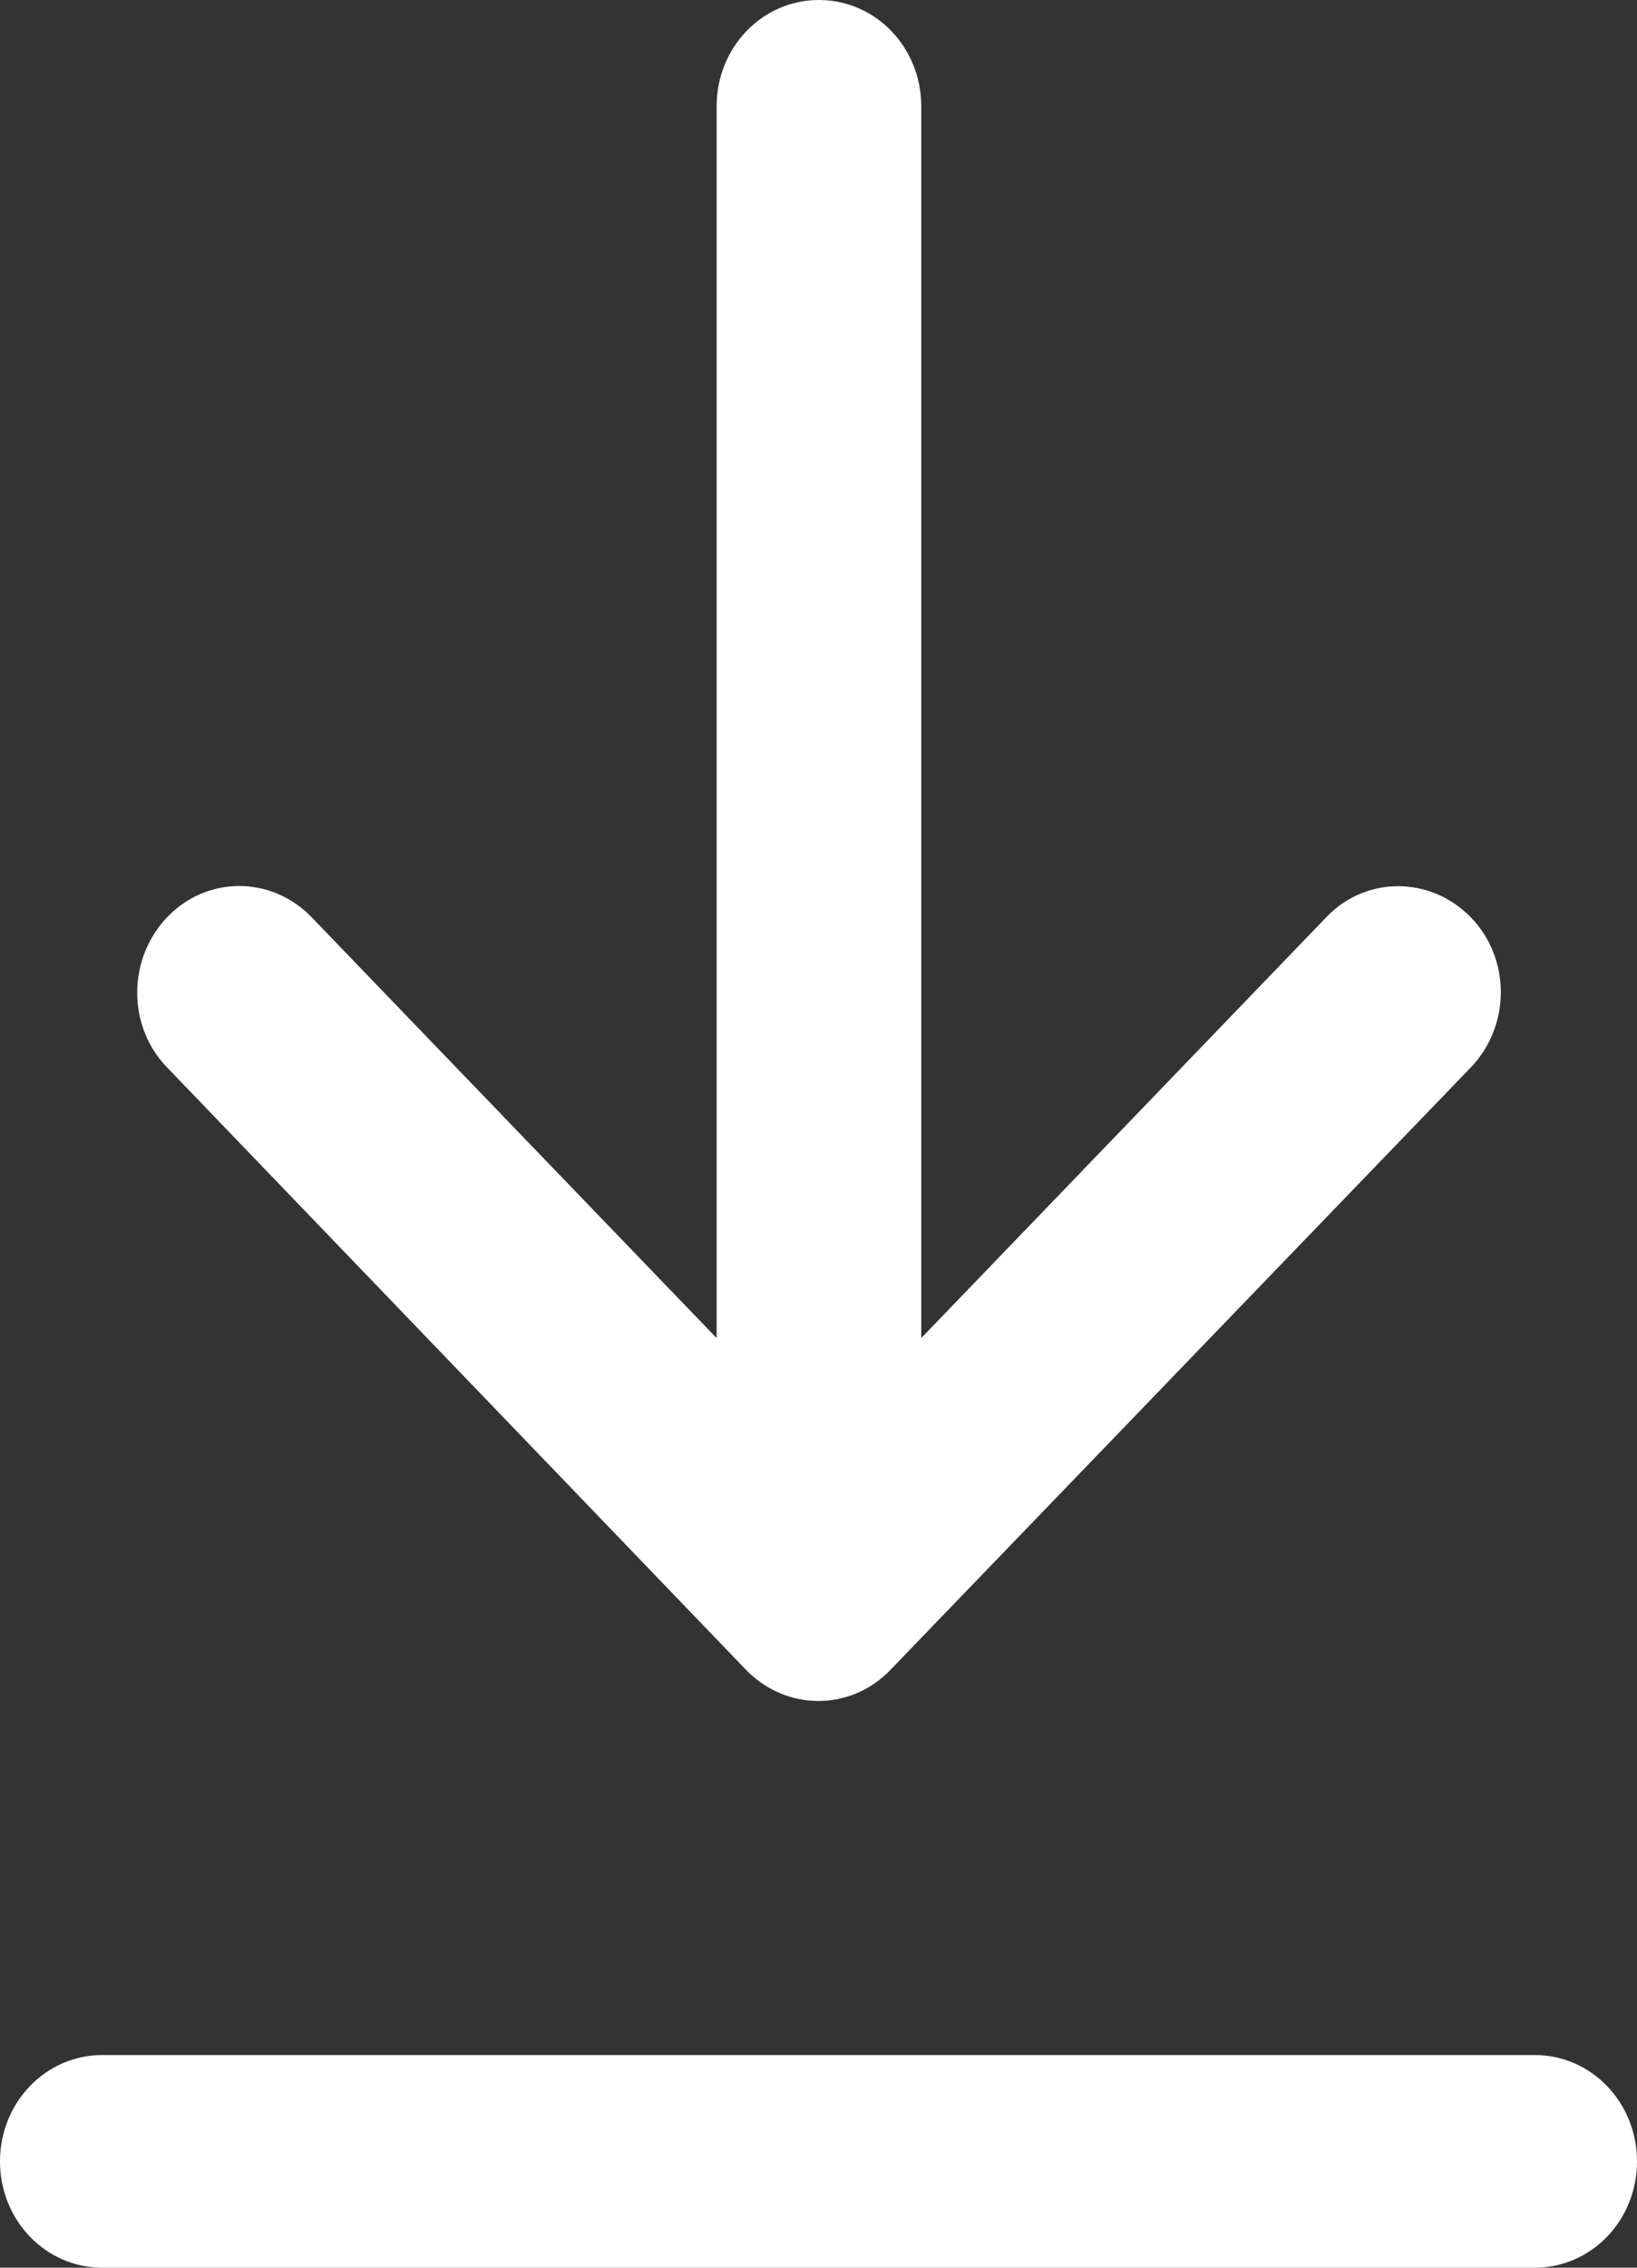 <?xml version="1.0" encoding="UTF-8"?> <svg xmlns="http://www.w3.org/2000/svg" width="13" height="18" viewBox="0 0 13 18" fill="none"><rect x="0" y="0" width="13" height="18" fill="#333333" stroke="none"/><path d="M12.188 18C12.638 18 13 17.624 13 17.156C13 16.689 12.638 16.312 12.188 16.312H0.812C0.362 16.312 0 16.689 0 17.156C0 17.624 0.362 18 0.812 18H12.188ZM5.924 13.254C6.243 13.584 6.757 13.584 7.072 13.254L11.68 8.473C11.998 8.142 11.998 7.608 11.68 7.281C11.361 6.954 10.847 6.95 10.532 7.281L7.316 10.621V0.844C7.316 0.376 6.954 0 6.503 0C6.053 0 5.691 0.376 5.691 0.844V10.621L2.475 7.281C2.157 6.95 1.642 6.95 1.327 7.281C1.012 7.611 1.009 8.146 1.327 8.473L5.924 13.254Z" fill="white"></path></svg> 